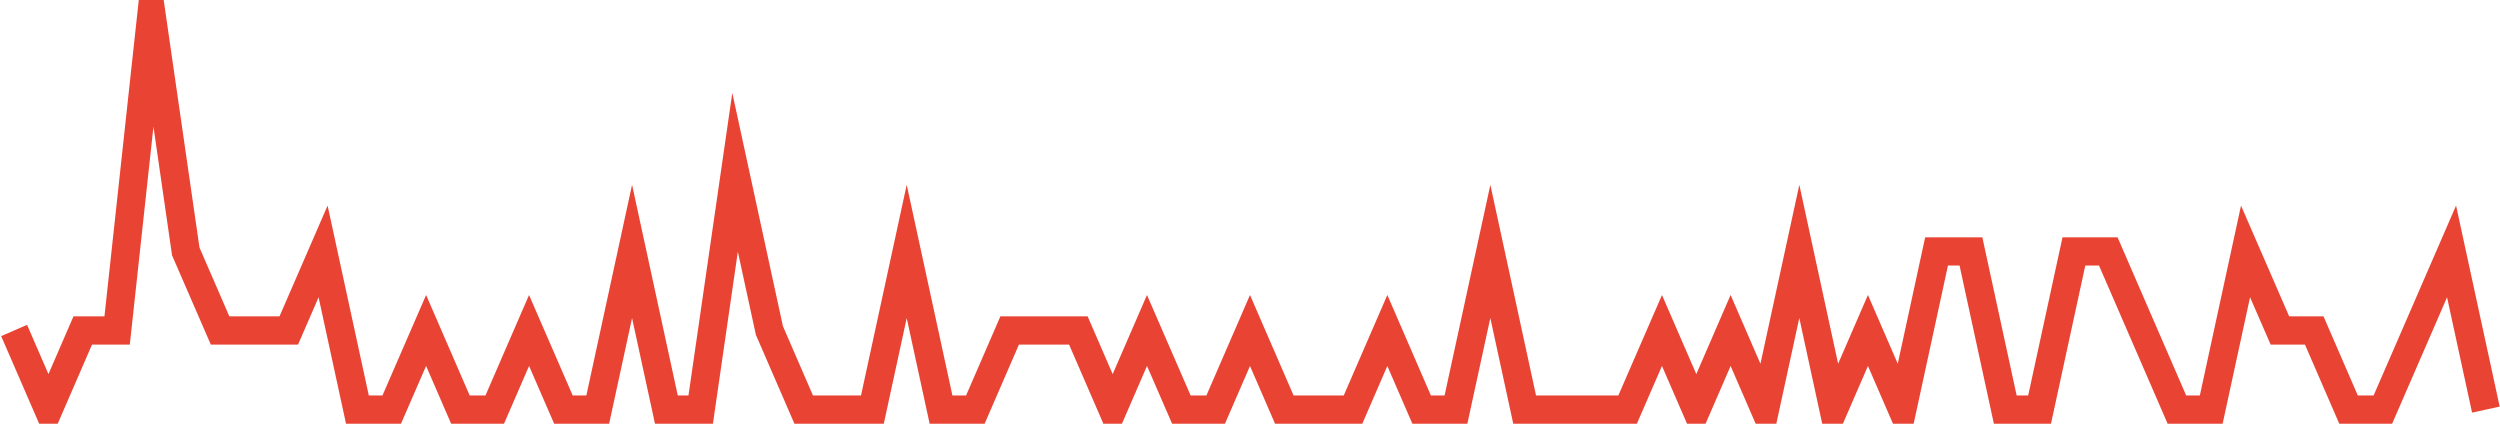 <?xml version="1.0" encoding="UTF-8"?>
<svg xmlns="http://www.w3.org/2000/svg" xmlns:xlink="http://www.w3.org/1999/xlink" width="177pt" height="30pt" viewBox="0 0 177 30" version="1.1">
<g id="surface7339596">
<path style="fill:none;stroke-width:2;stroke-linecap:butt;stroke-linejoin:miter;stroke:rgb(91.373%,26.275%,20.392%);stroke-opacity:1;stroke-miterlimit:10;" d="M 1 23.398 L 3.43 29 L 5.859 23.398 L 8.293 23.398 L 10.723 1 L 13.152 17.801 L 15.582 23.398 L 20.445 23.398 L 22.875 17.801 L 25.305 29 L 27.734 29 L 30.168 23.398 L 32.598 29 L 35.027 29 L 37.457 23.398 L 39.891 29 L 42.32 29 L 44.75 17.801 L 47.18 29 L 49.609 29 L 52.043 12.199 L 54.473 23.398 L 56.902 29 L 61.766 29 L 64.195 17.801 L 66.625 29 L 69.055 29 L 71.484 23.398 L 76.348 23.398 L 78.777 29 L 81.207 23.398 L 83.641 29 L 86.07 29 L 88.5 23.398 L 90.93 29 L 95.793 29 L 98.223 23.398 L 100.652 29 L 103.082 29 L 105.516 17.801 L 107.945 29 L 115.234 29 L 117.668 23.398 L 120.098 29 L 122.527 23.398 L 124.957 29 L 127.391 17.801 L 129.82 29 L 132.25 23.398 L 134.68 29 L 137.109 17.801 L 139.543 17.801 L 141.973 29 L 144.402 29 L 146.832 17.801 L 149.266 17.801 L 151.695 23.398 L 154.125 29 L 156.555 29 L 158.984 17.801 L 161.418 23.398 L 163.848 23.398 L 166.277 29 L 168.707 29 L 171.141 23.398 L 173.57 17.801 L 176 29 "/>
</g>
</svg>
